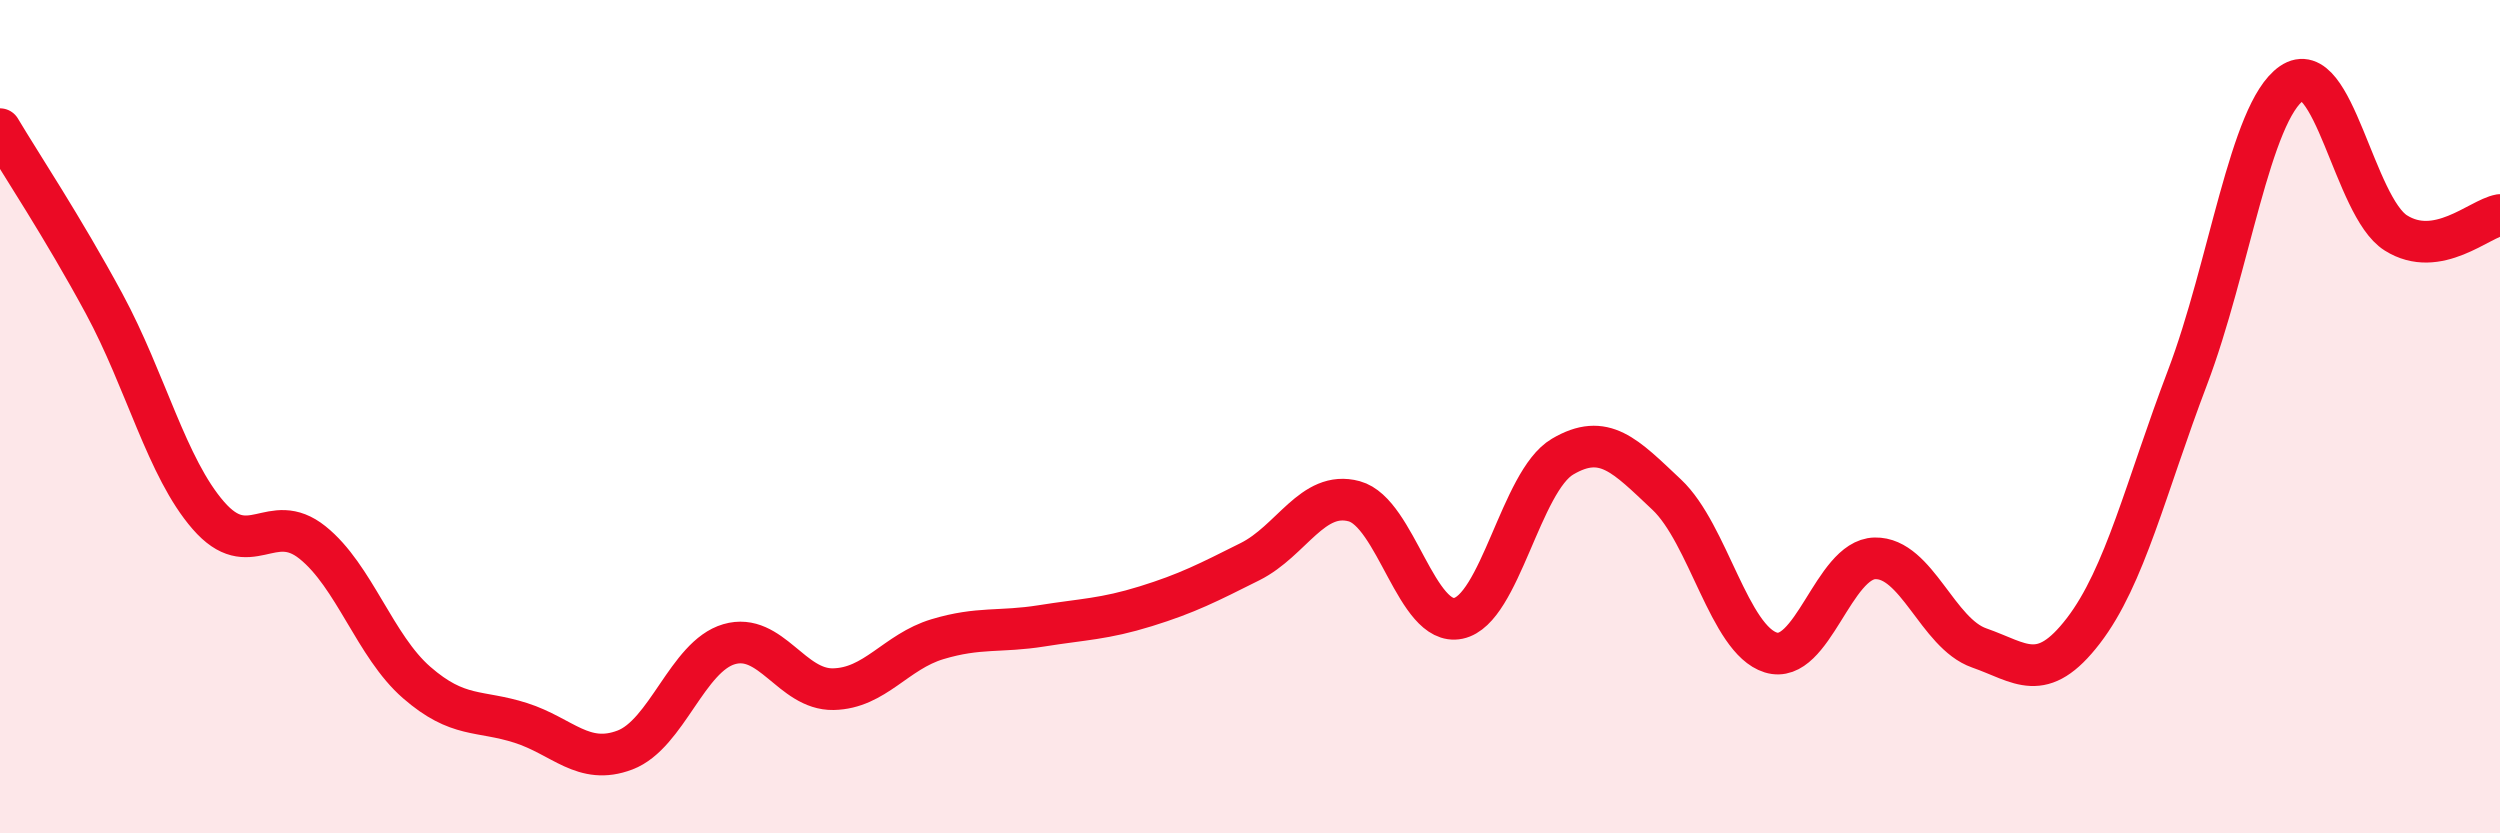 
    <svg width="60" height="20" viewBox="0 0 60 20" xmlns="http://www.w3.org/2000/svg">
      <path
        d="M 0,3.1 C 0.5,3.94 1.5,5.44 2.5,7.29 C 3.5,9.14 4,11.22 5,12.37 C 6,13.52 6.5,12.22 7.5,13.02 C 8.5,13.82 9,15.51 10,16.38 C 11,17.25 11.5,17.03 12.5,17.35 C 13.5,17.67 14,18.38 15,18 C 16,17.62 16.5,15.75 17.5,15.46 C 18.5,15.17 19,16.56 20,16.54 C 21,16.52 21.5,15.64 22.5,15.34 C 23.5,15.04 24,15.18 25,15.02 C 26,14.86 26.5,14.86 27.5,14.55 C 28.5,14.24 29,13.98 30,13.48 C 31,12.98 31.5,11.76 32.5,12.03 C 33.5,12.3 34,15.05 35,14.84 C 36,14.63 36.5,11.55 37.5,10.96 C 38.5,10.37 39,10.93 40,11.87 C 41,12.81 41.5,15.35 42.5,15.66 C 43.5,15.97 44,13.42 45,13.4 C 46,13.38 46.5,15.2 47.5,15.55 C 48.5,15.9 49,16.44 50,15.14 C 51,13.84 51.5,11.69 52.5,9.06 C 53.5,6.43 54,2.69 55,2 C 56,1.31 56.5,4.96 57.5,5.59 C 58.5,6.22 59.5,5.25 60,5.16L60 20L0 20Z"
        fill="#EB0A25"
        opacity="0.1"
        stroke-linecap="round"
        stroke-linejoin="round"
      />
      <path
        d="M 0,3.1 C 0.5,3.94 1.5,5.44 2.5,7.29 C 3.5,9.14 4,11.22 5,12.37 C 6,13.52 6.5,12.22 7.5,13.02 C 8.5,13.82 9,15.51 10,16.38 C 11,17.25 11.5,17.03 12.5,17.35 C 13.5,17.67 14,18.38 15,18 C 16,17.62 16.5,15.75 17.5,15.46 C 18.5,15.17 19,16.56 20,16.54 C 21,16.52 21.5,15.64 22.5,15.34 C 23.5,15.04 24,15.18 25,15.02 C 26,14.86 26.5,14.86 27.5,14.55 C 28.5,14.24 29,13.98 30,13.48 C 31,12.98 31.5,11.76 32.5,12.03 C 33.5,12.3 34,15.05 35,14.84 C 36,14.63 36.5,11.55 37.5,10.96 C 38.5,10.37 39,10.93 40,11.87 C 41,12.81 41.5,15.35 42.5,15.66 C 43.5,15.97 44,13.42 45,13.4 C 46,13.38 46.5,15.2 47.5,15.55 C 48.5,15.9 49,16.44 50,15.14 C 51,13.84 51.5,11.69 52.5,9.06 C 53.5,6.43 54,2.69 55,2 C 56,1.31 56.5,4.96 57.5,5.59 C 58.5,6.22 59.5,5.25 60,5.16"
        stroke="#EB0A25"
        stroke-width="1"
        fill="none"
        stroke-linecap="round"
        stroke-linejoin="round"
      />
    </svg>
  